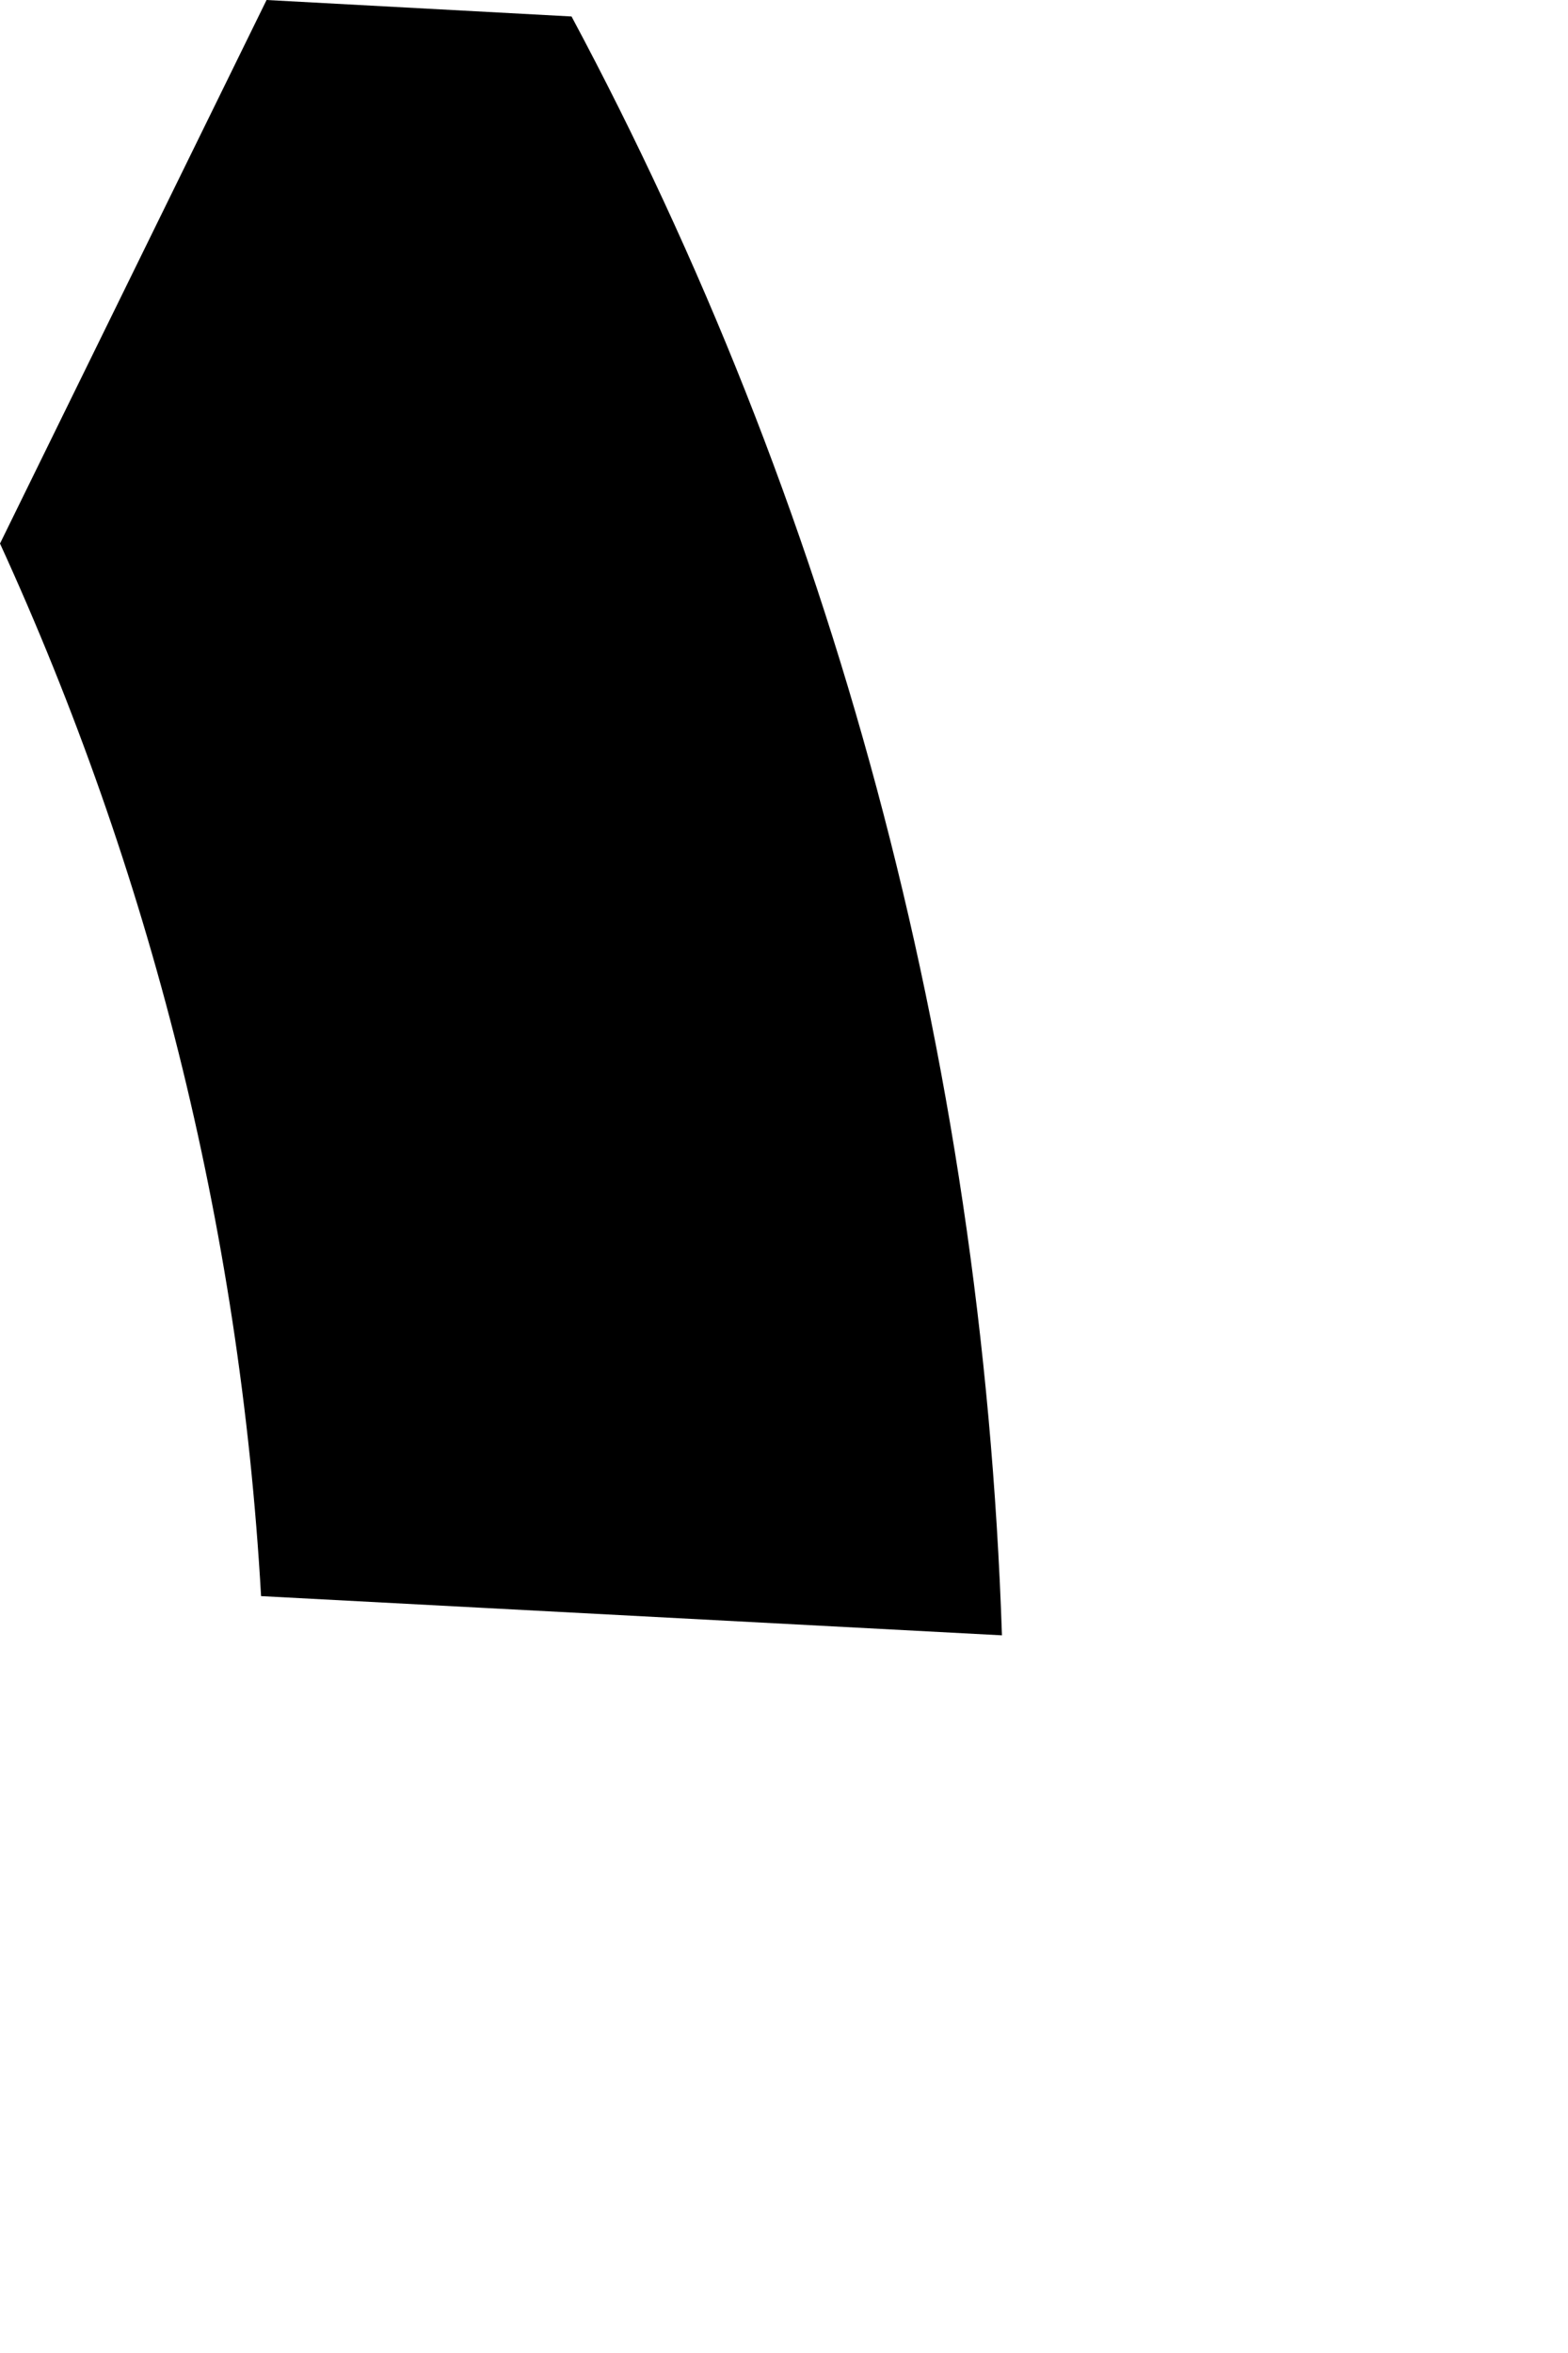 <?xml version="1.0" encoding="utf-8"?>
<svg xmlns="http://www.w3.org/2000/svg" fill="none" height="100%" overflow="visible" preserveAspectRatio="none" style="display: block;" viewBox="0 0 2 3" width="100%">
<path d="M1.278 2.085C1.253 1.339 1.06 0.639 0.729 0.021L0.34 0L0 0.693C0.19 1.108 0.306 1.56 0.333 2.035L1.278 2.085Z" fill="black" id="Path 284"/>
</svg>